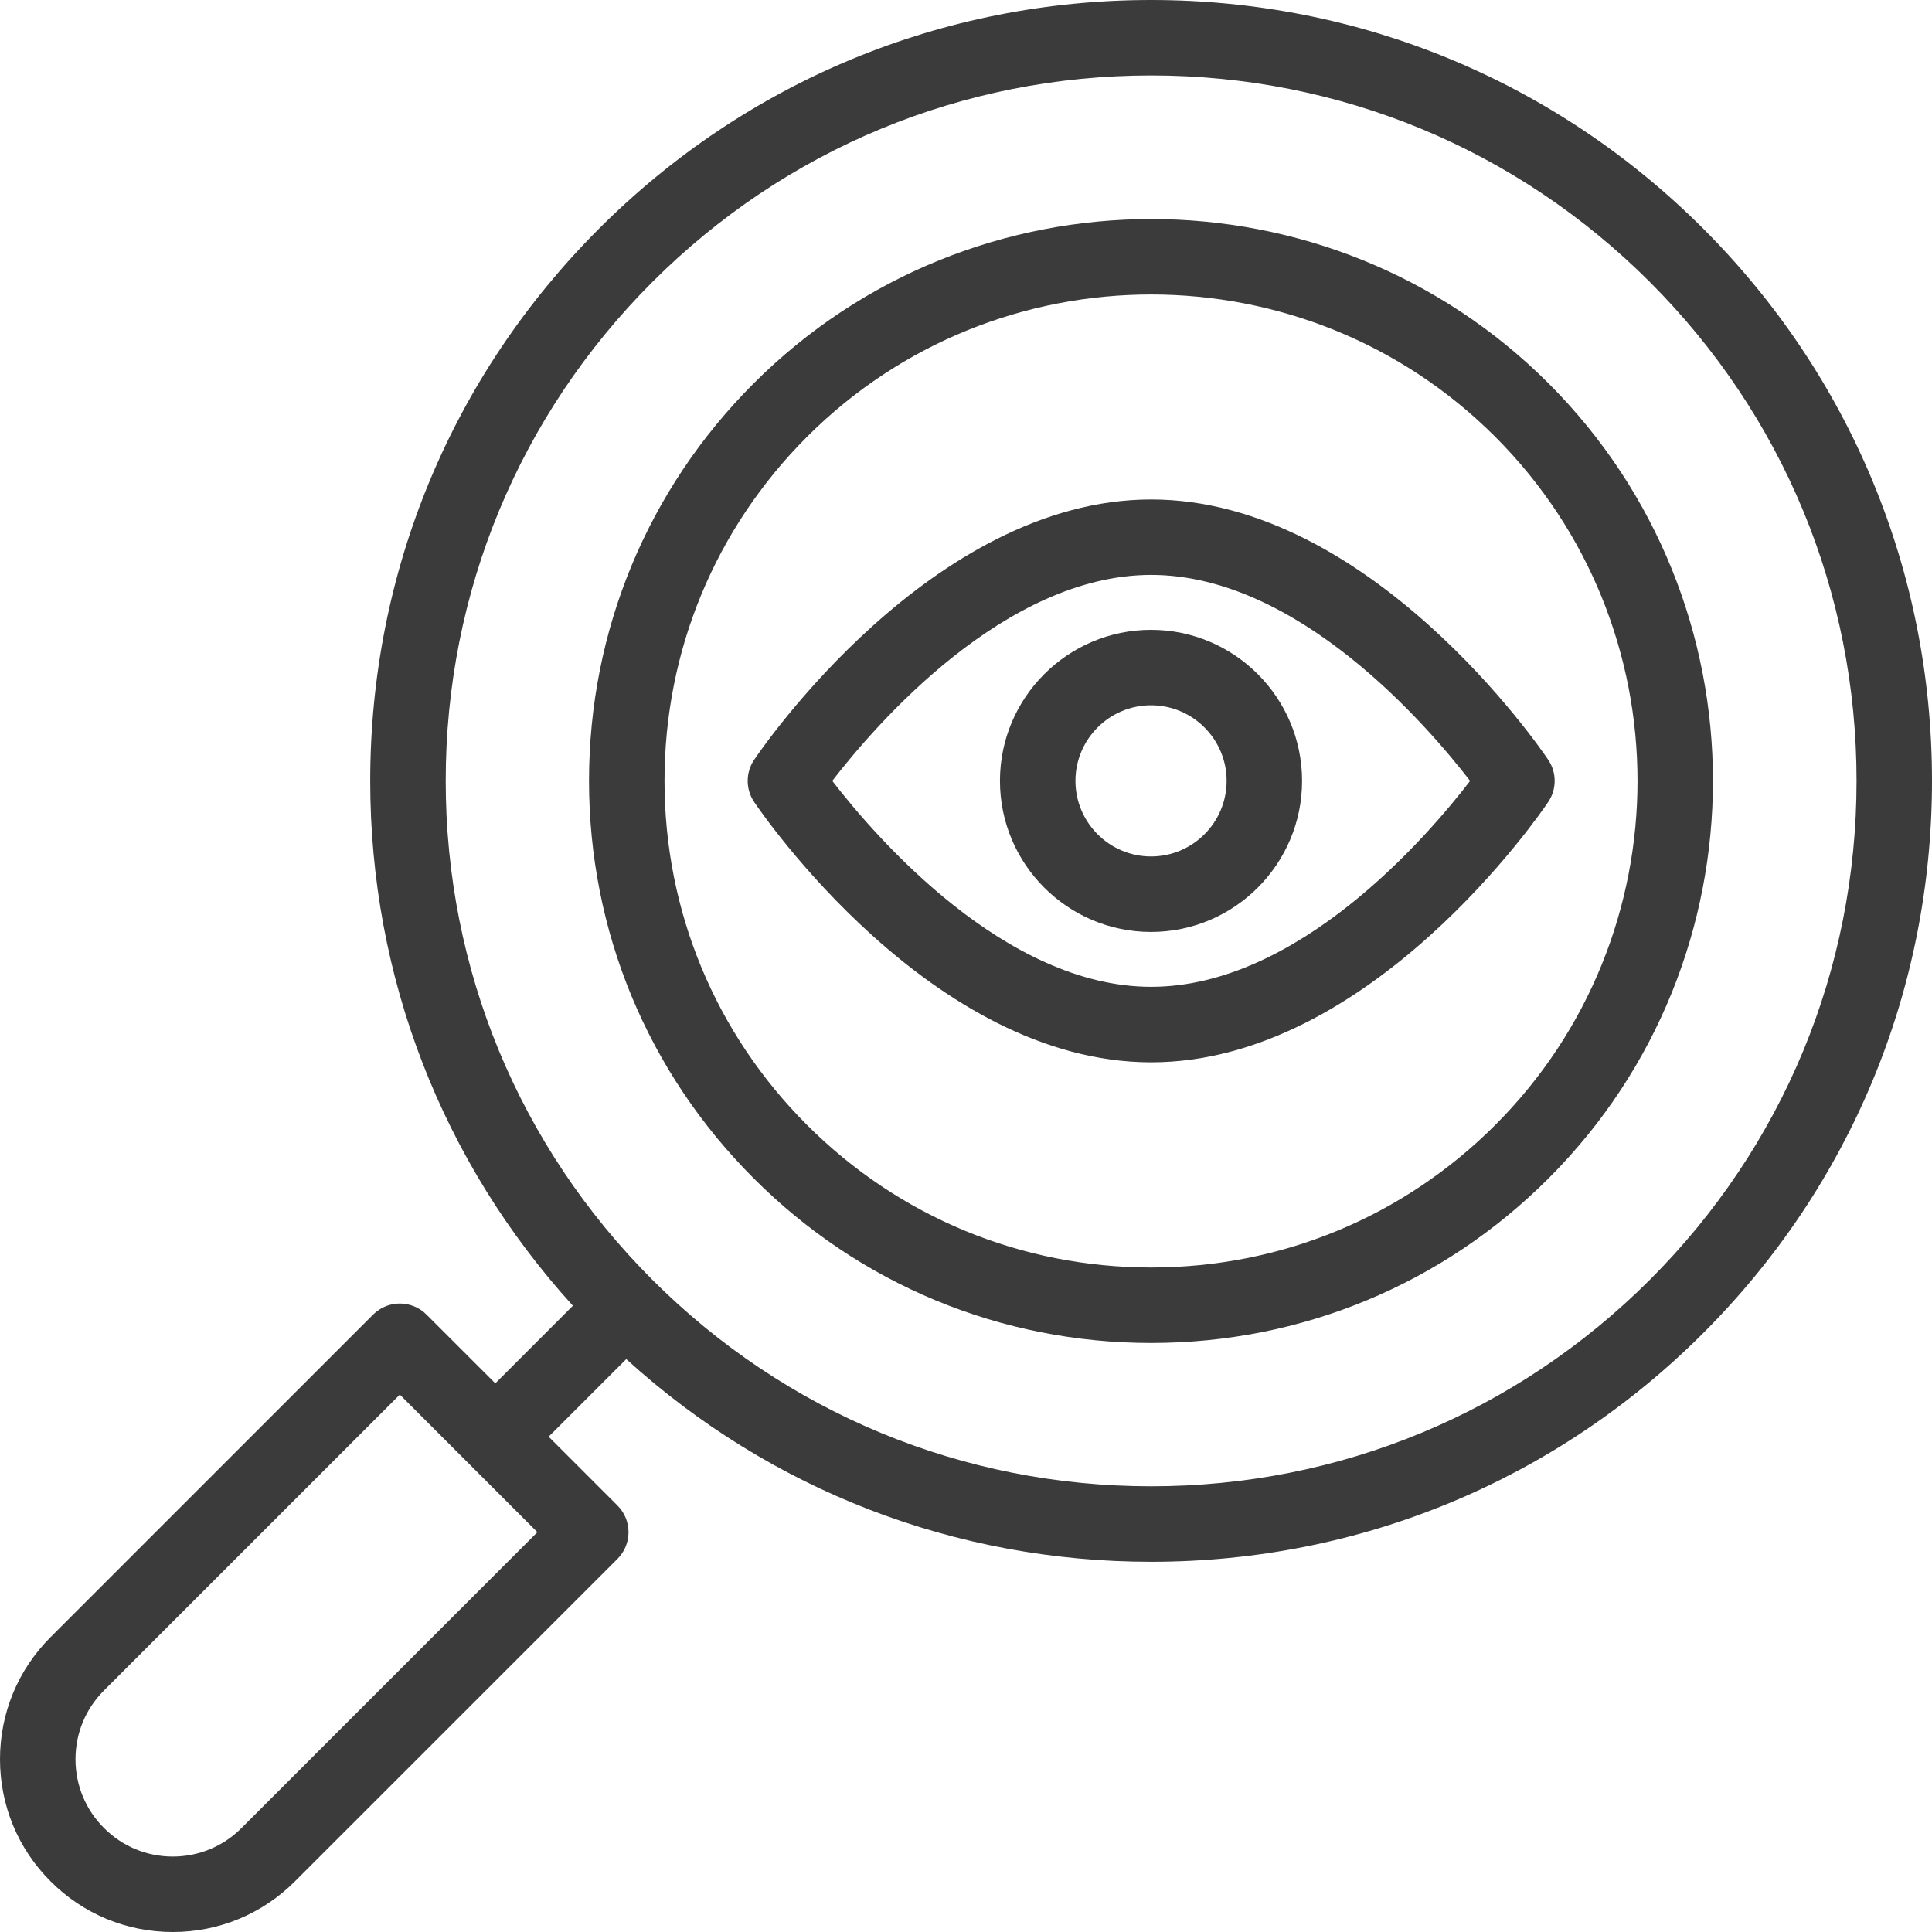 <svg width="40" height="40" viewBox="0 0 40 40" fill="none" xmlns="http://www.w3.org/2000/svg">
<g id="Icon Insights" clip-path="url(#clip0_13917_12025)">
<g id="Group">
<g id="Group_2">
<path id="Vector" d="M35.265 4.735C32.211 1.682 28.151 0 23.833 0C19.514 0 15.454 1.682 12.401 4.735C9.347 7.789 7.665 11.849 7.665 16.167C7.665 20.224 9.15 24.053 11.861 27.034L10.255 28.641L8.83 27.217C8.525 26.912 8.031 26.912 7.725 27.217L1.048 33.894C0.372 34.57 0 35.468 0 36.423C0 37.379 0.372 38.277 1.048 38.952C1.723 39.628 2.621 40 3.577 40C4.532 40 5.43 39.628 6.106 38.952L12.784 32.275C13.089 31.97 13.089 31.475 12.784 31.17L11.359 29.745L12.966 28.139C15.947 30.85 19.776 32.335 23.833 32.335C28.151 32.335 32.211 30.653 35.265 27.599C38.318 24.546 40 20.486 40 16.167C40 11.849 38.318 7.789 35.265 4.735ZM5.001 37.847C4.62 38.228 4.115 38.438 3.577 38.438C3.039 38.438 2.533 38.228 2.153 37.847C1.772 37.467 1.563 36.961 1.563 36.423C1.563 35.885 1.772 35.38 2.153 34.999L8.278 28.874L11.126 31.722L5.001 37.847ZM34.16 26.495C31.401 29.253 27.734 30.772 23.833 30.772C19.931 30.772 16.264 29.253 13.505 26.495C10.747 23.736 9.228 20.069 9.228 16.167C9.228 12.266 10.747 8.599 13.505 5.84C16.264 3.082 19.931 1.562 23.833 1.562C27.734 1.562 31.401 3.082 34.16 5.84C36.918 8.599 38.438 12.266 38.438 16.167C38.438 20.069 36.918 23.736 34.16 26.495Z" fill="#3B3B3B"/>
<path id="Vector_2" d="M32.062 7.938C27.524 3.401 20.141 3.401 15.604 7.938C13.406 10.136 12.195 13.059 12.195 16.167C12.195 19.276 13.406 22.198 15.604 24.396C17.802 26.595 20.724 27.805 23.833 27.805C26.942 27.805 29.864 26.595 32.062 24.396C36.599 19.859 36.599 12.476 32.062 7.938ZM30.957 23.292C29.054 25.195 26.524 26.242 23.833 26.242C21.142 26.242 18.612 25.195 16.709 23.292C14.806 21.389 13.758 18.859 13.758 16.167C13.758 13.476 14.806 10.946 16.709 9.043C18.673 7.079 21.253 6.097 23.833 6.097C26.413 6.097 28.993 7.079 30.957 9.043C34.885 12.972 34.885 19.363 30.957 23.292Z" fill="#3B3B3B"/>
<path id="Vector_3" d="M32.055 15.732C31.907 15.511 28.38 10.341 23.834 10.341C19.288 10.341 15.761 15.511 15.613 15.732C15.436 15.995 15.436 16.339 15.613 16.603C15.761 16.823 19.288 21.994 23.834 21.994C28.38 21.994 31.907 16.823 32.055 16.603C32.232 16.339 32.232 15.995 32.055 15.732ZM23.834 20.431C20.806 20.431 18.13 17.332 17.231 16.167C18.131 15.001 20.806 11.903 23.834 11.903C26.862 11.903 29.538 15.002 30.437 16.168C29.541 17.334 26.871 20.431 23.834 20.431Z" fill="#3B3B3B"/>
<path id="Vector_4" d="M23.831 13.04C22.106 13.04 20.703 14.443 20.703 16.167C20.703 17.892 22.106 19.295 23.831 19.295C25.555 19.295 26.958 17.892 26.958 16.167C26.958 14.443 25.555 13.04 23.831 13.04ZM23.831 17.732C22.968 17.732 22.266 17.03 22.266 16.167C22.266 15.304 22.968 14.602 23.831 14.602C24.694 14.602 25.396 15.304 25.396 16.167C25.396 17.03 24.694 17.732 23.831 17.732Z" fill="#3B3B3B"/>
</g>
</g>
</g>
<defs>
<clipPath id="clip0_13917_12025">
<rect width="40" height="40" fill="white"/>
</clipPath>
</defs>
</svg>
